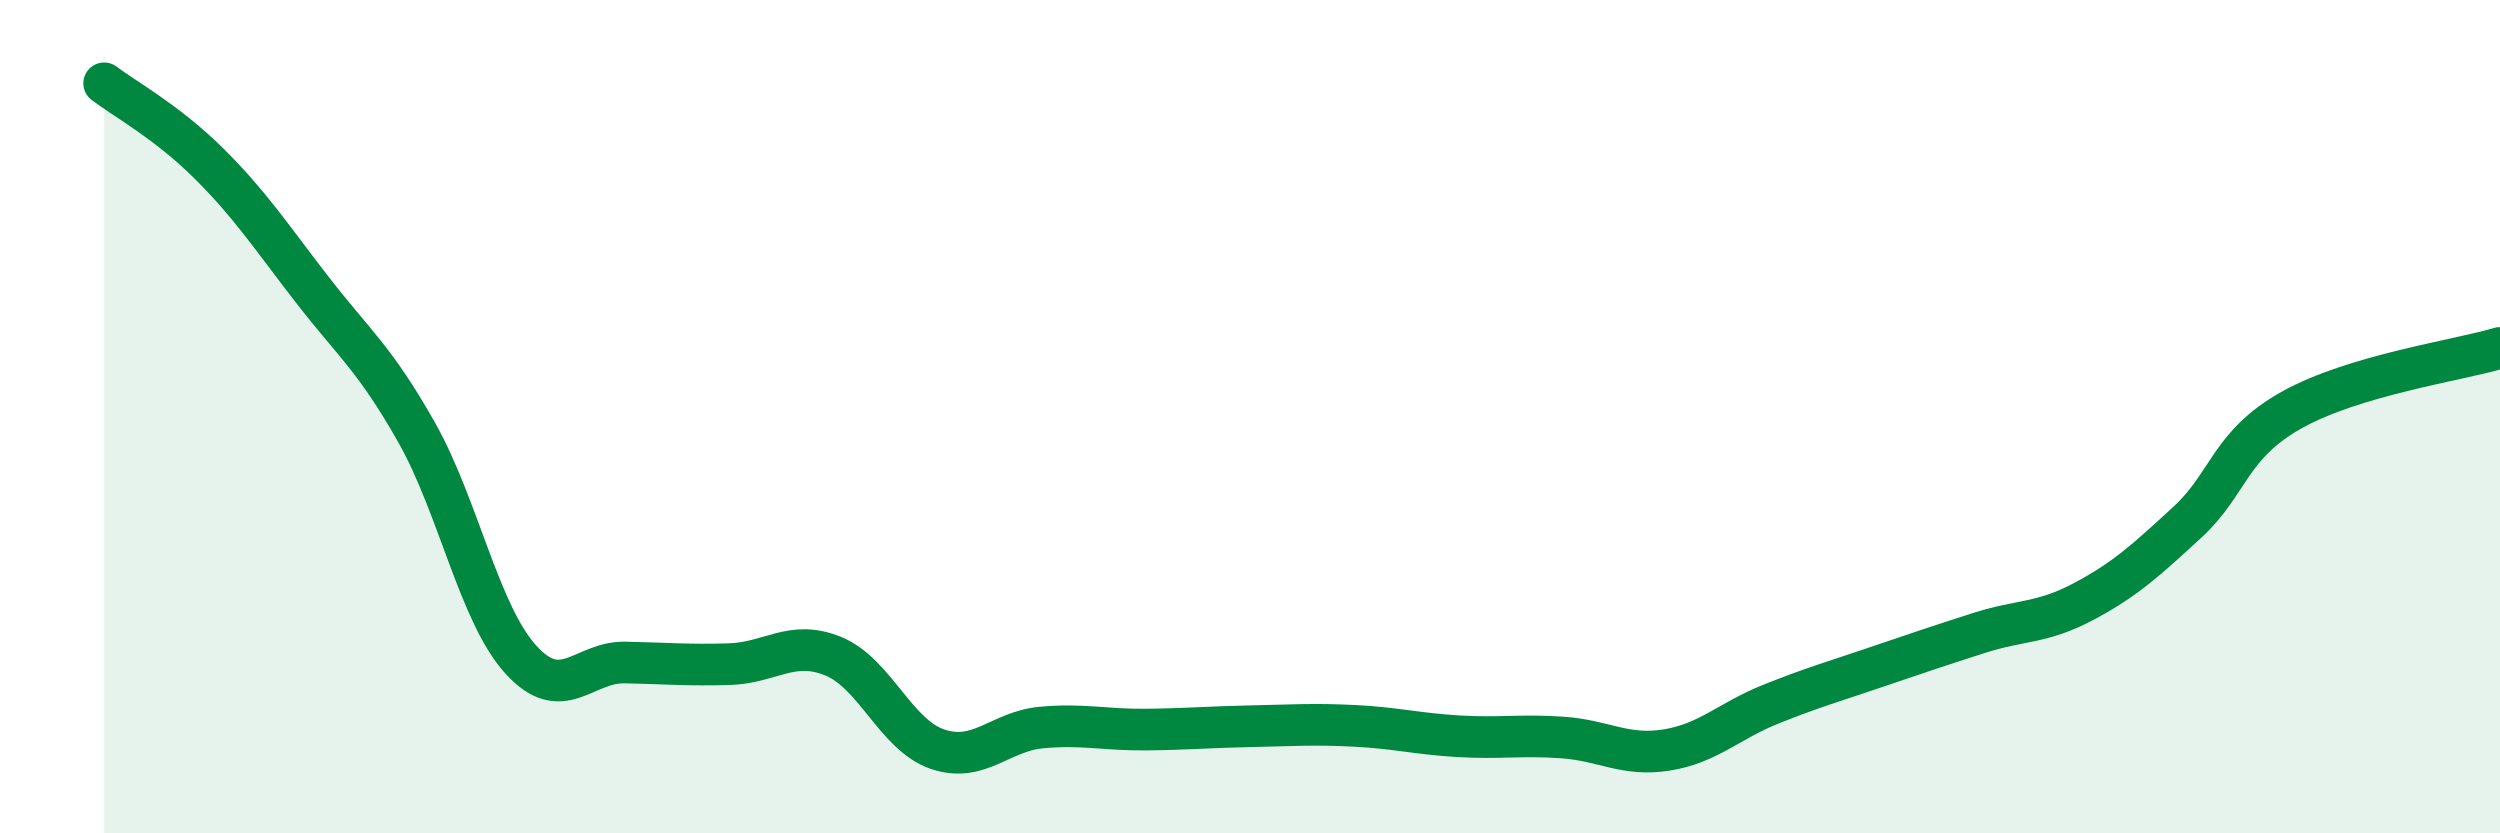
    <svg width="60" height="20" viewBox="0 0 60 20" xmlns="http://www.w3.org/2000/svg">
      <path
        d="M 2.5,2 C 3,2.38 4,2.92 5,3.91 C 6,4.9 6.5,5.67 7.5,6.96 C 8.5,8.25 9,8.61 10,10.38 C 11,12.15 11.5,14.73 12.5,15.83 C 13.5,16.93 14,15.88 15,15.9 C 16,15.92 16.5,15.97 17.5,15.94 C 18.5,15.91 19,15.34 20,15.75 C 21,16.16 21.5,17.64 22.5,17.98 C 23.5,18.32 24,17.55 25,17.46 C 26,17.37 26.5,17.52 27.5,17.51 C 28.5,17.5 29,17.45 30,17.43 C 31,17.41 31.5,17.37 32.5,17.42 C 33.5,17.47 34,17.61 35,17.67 C 36,17.73 36.5,17.63 37.5,17.7 C 38.5,17.77 39,18.16 40,18 C 41,17.84 41.5,17.3 42.5,16.9 C 43.5,16.5 44,16.36 45,16.02 C 46,15.68 46.5,15.51 47.5,15.19 C 48.5,14.87 49,14.97 50,14.44 C 51,13.91 51.5,13.45 52.5,12.53 C 53.5,11.61 53.5,10.68 55,9.84 C 56.5,9 59,8.65 60,8.35L60 20L2.5 20Z"
        fill="#008740"
        opacity="0.1"
        stroke-linecap="round"
        stroke-linejoin="round"
      />
      <path
        d="M 2.5,2 C 3,2.38 4,2.92 5,3.91 C 6,4.9 6.5,5.67 7.5,6.96 C 8.5,8.25 9,8.61 10,10.38 C 11,12.15 11.5,14.73 12.5,15.83 C 13.5,16.93 14,15.88 15,15.9 C 16,15.92 16.5,15.97 17.5,15.94 C 18.5,15.91 19,15.34 20,15.75 C 21,16.16 21.5,17.64 22.5,17.98 C 23.5,18.32 24,17.55 25,17.46 C 26,17.37 26.5,17.52 27.5,17.51 C 28.5,17.5 29,17.45 30,17.43 C 31,17.41 31.5,17.37 32.5,17.42 C 33.5,17.47 34,17.61 35,17.67 C 36,17.73 36.5,17.63 37.5,17.7 C 38.5,17.77 39,18.16 40,18 C 41,17.84 41.5,17.3 42.5,16.9 C 43.5,16.5 44,16.36 45,16.02 C 46,15.68 46.5,15.51 47.5,15.19 C 48.5,14.87 49,14.97 50,14.44 C 51,13.91 51.5,13.45 52.5,12.53 C 53.5,11.61 53.5,10.68 55,9.84 C 56.5,9 59,8.65 60,8.35"
        stroke="#008740"
        stroke-width="1"
        fill="none"
        stroke-linecap="round"
        stroke-linejoin="round"
      />
    </svg>
  